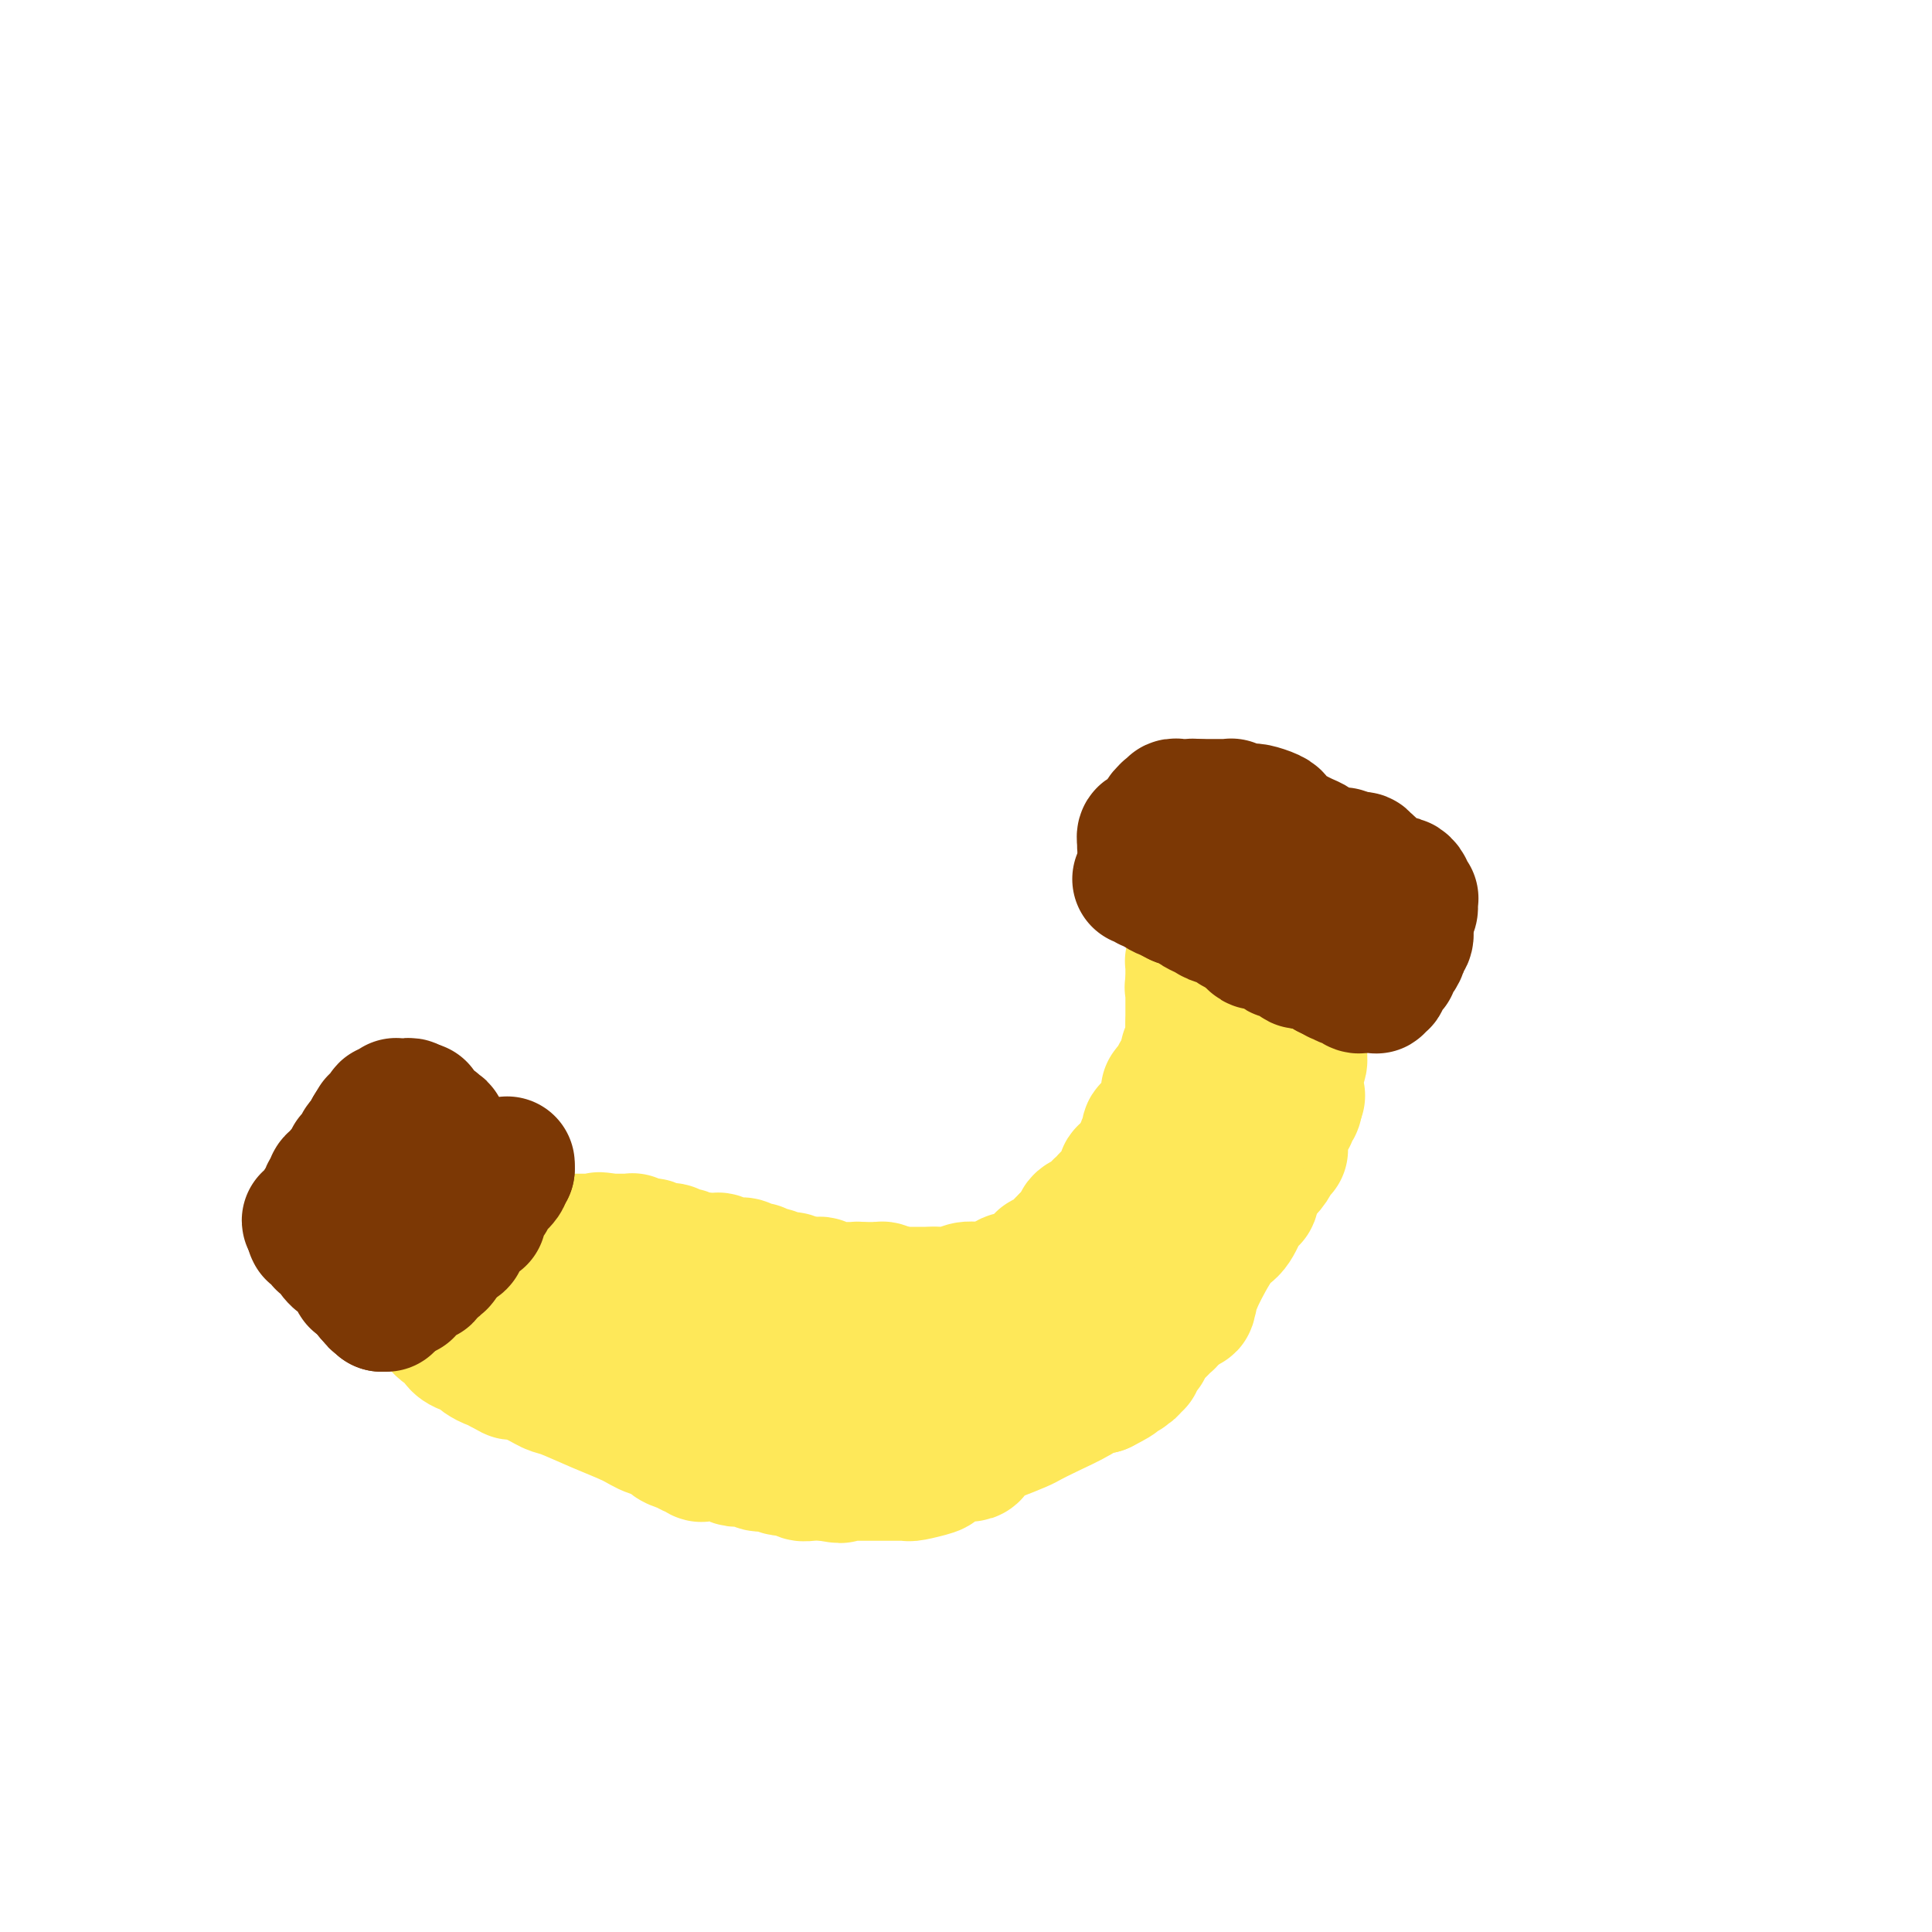 <svg viewBox='0 0 400 400' version='1.1' xmlns='http://www.w3.org/2000/svg' xmlns:xlink='http://www.w3.org/1999/xlink'><g fill='none' stroke='#FEE859' stroke-width='28' stroke-linecap='round' stroke-linejoin='round'><path d='M91,274c0.336,0.439 0.671,0.878 1,1c0.329,0.122 0.651,-0.073 1,0c0.349,0.073 0.724,0.415 1,1c0.276,0.585 0.454,1.413 1,2c0.546,0.587 1.459,0.932 2,1c0.541,0.068 0.708,-0.140 1,0c0.292,0.140 0.708,0.630 1,1c0.292,0.370 0.459,0.621 1,1c0.541,0.379 1.454,0.885 2,1c0.546,0.115 0.724,-0.161 1,0c0.276,0.161 0.650,0.760 1,1c0.350,0.240 0.675,0.120 1,0'/><path d='M105,283c2.208,1.589 0.727,1.061 1,1c0.273,-0.061 2.299,0.343 4,1c1.701,0.657 3.076,1.566 4,2c0.924,0.434 1.398,0.392 3,1c1.602,0.608 4.333,1.864 7,3c2.667,1.136 5.271,2.151 7,3c1.729,0.849 2.582,1.533 4,2c1.418,0.467 3.402,0.718 4,1c0.598,0.282 -0.191,0.596 0,1c0.191,0.404 1.361,0.897 2,1c0.639,0.103 0.748,-0.182 1,0c0.252,0.182 0.649,0.833 1,1c0.351,0.167 0.658,-0.151 1,0c0.342,0.151 0.721,0.772 1,1c0.279,0.228 0.460,0.065 1,0c0.540,-0.065 1.440,-0.032 2,0c0.560,0.032 0.779,0.061 1,0c0.221,-0.061 0.445,-0.214 1,0c0.555,0.214 1.443,0.793 2,1c0.557,0.207 0.783,0.042 1,0c0.217,-0.042 0.425,0.040 1,0c0.575,-0.040 1.518,-0.203 2,0c0.482,0.203 0.504,0.771 1,1c0.496,0.229 1.466,0.118 2,0c0.534,-0.118 0.631,-0.242 1,0c0.369,0.242 1.010,0.849 2,1c0.990,0.151 2.329,-0.156 3,0c0.671,0.156 0.675,0.774 1,1c0.325,0.226 0.972,0.061 2,0c1.028,-0.061 2.437,-0.017 3,0c0.563,0.017 0.282,0.009 0,0'/><path d='M171,305c4.969,0.928 2.392,0.249 2,0c-0.392,-0.249 1.400,-0.067 2,0c0.600,0.067 0.006,0.018 0,0c-0.006,-0.018 0.576,-0.005 1,0c0.424,0.005 0.691,0.001 1,0c0.309,-0.001 0.660,-0.000 1,0c0.340,0.000 0.668,0.000 1,0c0.332,-0.000 0.667,-0.000 1,0c0.333,0.000 0.664,0.000 1,0c0.336,-0.000 0.678,-0.000 1,0c0.322,0.000 0.625,0.000 1,0c0.375,-0.000 0.821,-0.000 1,0c0.179,0.000 0.089,0.000 0,0c-0.089,-0.000 -0.178,-0.000 0,0c0.178,0.000 0.622,0.001 1,0c0.378,-0.001 0.690,-0.004 1,0c0.310,0.004 0.617,0.013 1,0c0.383,-0.013 0.842,-0.050 1,0c0.158,0.050 0.015,0.187 1,0c0.985,-0.187 3.098,-0.697 4,-1c0.902,-0.303 0.592,-0.398 1,-1c0.408,-0.602 1.535,-1.709 3,-2c1.465,-0.291 3.269,0.235 4,0c0.731,-0.235 0.388,-1.231 1,-2c0.612,-0.769 2.180,-1.312 4,-2c1.820,-0.688 3.891,-1.523 5,-2c1.109,-0.477 1.256,-0.598 2,-1c0.744,-0.402 2.086,-1.087 4,-2c1.914,-0.913 4.400,-2.053 6,-3c1.600,-0.947 2.314,-1.699 3,-2c0.686,-0.301 1.343,-0.150 2,0'/><path d='M228,287c5.531,-2.813 1.859,-1.346 1,-1c-0.859,0.346 1.094,-0.429 2,-1c0.906,-0.571 0.765,-0.937 1,-1c0.235,-0.063 0.847,0.175 1,0c0.153,-0.175 -0.151,-0.765 0,-1c0.151,-0.235 0.759,-0.115 1,0c0.241,0.115 0.116,0.224 0,0c-0.116,-0.224 -0.223,-0.782 0,-1c0.223,-0.218 0.777,-0.096 1,0c0.223,0.096 0.117,0.166 0,0c-0.117,-0.166 -0.243,-0.569 0,-1c0.243,-0.431 0.856,-0.892 1,-1c0.144,-0.108 -0.179,0.136 0,0c0.179,-0.136 0.861,-0.652 1,-1c0.139,-0.348 -0.264,-0.528 0,-1c0.264,-0.472 1.194,-1.237 2,-2c0.806,-0.763 1.488,-1.524 2,-2c0.512,-0.476 0.855,-0.667 1,-1c0.145,-0.333 0.092,-0.807 0,-1c-0.092,-0.193 -0.222,-0.104 0,0c0.222,0.104 0.795,0.224 1,0c0.205,-0.224 0.041,-0.791 0,-1c-0.041,-0.209 0.042,-0.060 0,0c-0.042,0.060 -0.208,0.030 0,0c0.208,-0.030 0.792,-0.061 1,0c0.208,0.061 0.042,0.212 0,0c-0.042,-0.212 0.041,-0.789 0,-1c-0.041,-0.211 -0.207,-0.057 0,0c0.207,0.057 0.786,0.015 1,0c0.214,-0.015 0.061,-0.004 0,0c-0.061,0.004 -0.031,0.002 0,0'/><path d='M245,270c2.646,-2.626 0.762,-0.689 0,0c-0.762,0.689 -0.400,0.132 0,0c0.400,-0.132 0.839,0.162 1,0c0.161,-0.162 0.043,-0.779 0,-1c-0.043,-0.221 -0.012,-0.045 0,0c0.012,0.045 0.003,-0.040 0,0c-0.003,0.040 -0.001,0.204 0,0c0.001,-0.204 -0.001,-0.776 0,-1c0.001,-0.224 0.004,-0.098 0,0c-0.004,0.098 -0.015,0.169 0,0c0.015,-0.169 0.055,-0.577 0,-1c-0.055,-0.423 -0.205,-0.860 0,-1c0.205,-0.140 0.766,0.016 1,0c0.234,-0.016 0.143,-0.205 1,-2c0.857,-1.795 2.664,-5.198 4,-7c1.336,-1.802 2.200,-2.004 3,-3c0.800,-0.996 1.535,-2.788 2,-4c0.465,-1.212 0.661,-1.845 1,-2c0.339,-0.155 0.823,0.169 1,0c0.177,-0.169 0.047,-0.830 0,-1c-0.047,-0.170 -0.013,0.150 0,0c0.013,-0.150 0.003,-0.771 0,-1c-0.003,-0.229 -0.001,-0.065 0,0c0.001,0.065 0.000,0.032 0,0c-0.000,-0.032 0.000,-0.061 0,0c-0.000,0.061 -0.001,0.213 0,0c0.001,-0.213 0.003,-0.792 0,-1c-0.003,-0.208 -0.011,-0.045 0,0c0.011,0.045 0.041,-0.026 0,0c-0.041,0.026 -0.155,0.150 0,0c0.155,-0.150 0.577,-0.575 1,-1'/><path d='M260,244c2.321,-4.017 0.624,-1.061 0,0c-0.624,1.061 -0.175,0.226 0,0c0.175,-0.226 0.075,0.156 0,0c-0.075,-0.156 -0.125,-0.851 0,-1c0.125,-0.149 0.426,0.247 1,0c0.574,-0.247 1.422,-1.138 2,-2c0.578,-0.862 0.887,-1.694 1,-2c0.113,-0.306 0.029,-0.086 0,0c-0.029,0.086 -0.004,0.037 0,0c0.004,-0.037 -0.013,-0.063 0,0c0.013,0.063 0.056,0.214 0,0c-0.056,-0.214 -0.211,-0.793 0,-1c0.211,-0.207 0.789,-0.040 1,0c0.211,0.040 0.057,-0.046 0,0c-0.057,0.046 -0.015,0.224 0,0c0.015,-0.224 0.004,-0.849 0,-1c-0.004,-0.151 -0.001,0.171 0,0c0.001,-0.171 0.000,-0.834 0,-1c-0.000,-0.166 0.000,0.165 0,0c-0.000,-0.165 -0.001,-0.827 0,-1c0.001,-0.173 0.003,0.143 0,0c-0.003,-0.143 -0.011,-0.745 0,-1c0.011,-0.255 0.040,-0.162 0,0c-0.040,0.162 -0.151,0.395 0,0c0.151,-0.395 0.562,-1.416 1,-2c0.438,-0.584 0.902,-0.731 1,-1c0.098,-0.269 -0.170,-0.661 0,-1c0.170,-0.339 0.777,-0.627 1,-1c0.223,-0.373 0.060,-0.831 0,-1c-0.060,-0.169 -0.017,-0.048 0,0c0.017,0.048 0.009,0.024 0,0'/><path d='M268,228c1.238,-2.410 0.332,-0.435 0,0c-0.332,0.435 -0.089,-0.668 0,-1c0.089,-0.332 0.024,0.108 0,0c-0.024,-0.108 -0.006,-0.765 0,-1c0.006,-0.235 0.002,-0.048 0,0c-0.002,0.048 -0.001,-0.044 0,0c0.001,0.044 0.000,0.225 0,0c-0.000,-0.225 -0.001,-0.856 0,-1c0.001,-0.144 0.004,0.198 0,0c-0.004,-0.198 -0.015,-0.937 0,-1c0.015,-0.063 0.057,0.548 0,0c-0.057,-0.548 -0.211,-2.256 0,-3c0.211,-0.744 0.789,-0.525 1,-1c0.211,-0.475 0.057,-1.644 0,-2c-0.057,-0.356 -0.015,0.101 0,0c0.015,-0.101 0.004,-0.759 0,-1c-0.004,-0.241 -0.001,-0.065 0,0c0.001,0.065 0.000,0.018 0,0c-0.000,-0.018 -0.000,-0.009 0,0c0.000,0.009 0.000,0.016 0,0c-0.000,-0.016 -0.000,-0.057 0,0c0.000,0.057 0.000,0.211 0,0c-0.000,-0.211 -0.000,-0.788 0,-1c0.000,-0.212 0.000,-0.061 0,0c-0.000,0.061 -0.000,0.030 0,0'/><path d='M269,216c0.000,0.000 0.100,0.100 0.1,0.1'/><path d='M269.1,216.1c0.054,0.054 0.137,0.138 -0.1,-0.1c-0.237,-0.238 -0.796,-0.800 -1,-1c-0.204,-0.200 -0.055,-0.040 0,0c0.055,0.040 0.015,-0.042 0,0c-0.015,0.042 -0.004,0.207 0,0c0.004,-0.207 0.001,-0.788 0,-1c-0.001,-0.212 0.001,-0.057 0,0c-0.001,0.057 -0.004,0.016 0,0c0.004,-0.016 0.015,-0.008 0,0c-0.015,0.008 -0.057,0.016 0,0c0.057,-0.016 0.212,-0.057 0,0c-0.212,0.057 -0.793,0.212 -1,0c-0.207,-0.212 -0.041,-0.793 0,-1c0.041,-0.207 -0.042,-0.041 0,0c0.042,0.041 0.208,-0.041 0,0c-0.208,0.041 -0.791,0.207 -1,0c-0.209,-0.207 -0.046,-0.787 0,-1c0.046,-0.213 -0.026,-0.060 0,0c0.026,0.060 0.149,0.028 0,0c-0.149,-0.028 -0.571,-0.051 -1,0c-0.429,0.051 -0.865,0.178 -1,0c-0.135,-0.178 0.032,-0.660 0,-1c-0.032,-0.340 -0.264,-0.539 -1,-1c-0.736,-0.461 -1.977,-1.185 -3,-2c-1.023,-0.815 -1.829,-1.721 -2,-2c-0.171,-0.279 0.294,0.070 0,0c-0.294,-0.070 -1.349,-0.557 -2,-1c-0.651,-0.443 -0.900,-0.841 -1,-1c-0.100,-0.159 -0.050,-0.080 0,0'/><path d='M255,204c-2.181,-1.872 -0.585,-0.502 0,0c0.585,0.502 0.158,0.134 0,0c-0.158,-0.134 -0.046,-0.036 0,0c0.046,0.036 0.026,0.010 0,0c-0.026,-0.010 -0.060,-0.003 0,0c0.060,0.003 0.213,0.001 0,0c-0.213,-0.001 -0.793,-0.000 -1,0c-0.207,0.000 -0.041,-0.000 0,0c0.041,0.000 -0.042,0.001 0,0c0.042,-0.001 0.208,-0.004 0,0c-0.208,0.004 -0.792,0.015 -1,0c-0.208,-0.015 -0.042,-0.057 0,0c0.042,0.057 -0.042,0.212 0,0c0.042,-0.212 0.208,-0.793 0,-1c-0.208,-0.207 -0.792,-0.041 -1,0c-0.208,0.041 -0.042,-0.042 0,0c0.042,0.042 -0.042,0.208 0,0c0.042,-0.208 0.208,-0.792 0,-1c-0.208,-0.208 -0.792,-0.042 -1,0c-0.208,0.042 -0.042,-0.040 0,0c0.042,0.040 -0.041,0.203 0,0c0.041,-0.203 0.207,-0.773 0,-1c-0.207,-0.227 -0.786,-0.112 -1,0c-0.214,0.112 -0.061,0.223 0,0c0.061,-0.223 0.030,-0.778 0,-1c-0.030,-0.222 -0.061,-0.112 0,0c0.061,0.112 0.212,0.226 0,0c-0.212,-0.226 -0.789,-0.793 -1,-1c-0.211,-0.207 -0.057,-0.056 0,0c0.057,0.056 0.016,0.016 0,0c-0.016,-0.016 -0.008,-0.008 0,0'/><path d='M249,199c-1.156,-0.774 -1.046,-0.207 -1,0c0.046,0.207 0.026,0.056 0,0c-0.026,-0.056 -0.060,-0.015 0,0c0.060,0.015 0.212,0.004 0,0c-0.212,-0.004 -0.789,-0.001 -1,0c-0.211,0.001 -0.057,0.000 0,0c0.057,-0.000 0.015,0.000 0,0c-0.015,-0.000 -0.004,-0.001 0,0c0.004,0.001 0.001,0.004 0,0c-0.001,-0.004 -0.000,-0.015 0,0c0.000,0.015 0.000,0.057 0,0c-0.000,-0.057 -0.000,-0.212 0,0c0.000,0.212 0.000,0.793 0,1c-0.000,0.207 -0.000,0.041 0,0c0.000,-0.041 0.000,0.042 0,0c-0.000,-0.042 -0.000,-0.208 0,0c0.000,0.208 0.000,0.792 0,1c-0.000,0.208 -0.000,0.042 0,0c0.000,-0.042 0.000,0.042 0,0c-0.000,-0.042 -0.000,-0.208 0,0c0.000,0.208 0.000,0.792 0,1c-0.000,0.208 -0.000,0.041 0,0c0.000,-0.041 0.000,0.045 0,0c-0.000,-0.045 -0.000,-0.222 0,0c0.000,0.222 0.000,0.843 0,1c-0.000,0.157 -0.000,-0.150 0,0c0.000,0.150 0.000,0.757 0,1c-0.000,0.243 -0.000,0.121 0,0'/><path d='M247,204c-0.309,0.789 -0.083,0.263 0,0c0.083,-0.263 0.022,-0.263 0,0c-0.022,0.263 -0.006,0.787 0,1c0.006,0.213 0.002,0.114 0,0c-0.002,-0.114 -0.000,-0.242 0,0c0.000,0.242 0.000,0.853 0,1c-0.000,0.147 -0.000,-0.171 0,0c0.000,0.171 0.000,0.830 0,1c-0.000,0.170 -0.000,-0.150 0,0c0.000,0.150 0.000,0.771 0,1c-0.000,0.229 -0.000,0.065 0,0c0.000,-0.065 0.000,-0.033 0,0c-0.000,0.033 -0.000,0.065 0,0c0.000,-0.065 0.000,-0.228 0,0c-0.000,0.228 -0.000,0.846 0,1c0.000,0.154 0.000,-0.156 0,0c-0.000,0.156 -0.000,0.778 0,1c0.000,0.222 0.000,0.046 0,0c-0.000,-0.046 -0.000,0.039 0,0c0.000,-0.039 0.000,-0.203 0,0c-0.000,0.203 -0.000,0.772 0,1c0.000,0.228 0.000,0.114 0,0c-0.000,-0.114 0.000,-0.227 0,0c0.000,0.227 0.000,0.793 0,1c0.000,0.207 0.000,0.056 0,0c0.000,-0.056 0.000,-0.015 0,0c0.000,0.015 0.000,0.004 0,0c0.000,-0.004 0.000,-0.001 0,0c0.000,0.001 0.000,0.000 0,0c0.000,-0.000 0.000,-0.000 0,0c0.000,0.000 0.000,0.000 0,0'/><path d='M247,212c0.000,1.464 0.000,1.123 0,1c-0.000,-0.123 -0.000,-0.029 0,0c0.000,0.029 0.000,-0.006 0,0c-0.000,0.006 -0.000,0.053 0,0c0.000,-0.053 0.000,-0.206 0,0c-0.000,0.206 -0.000,0.773 0,1c0.000,0.227 0.000,0.116 0,0c-0.000,-0.116 -0.000,-0.237 0,0c0.000,0.237 0.001,0.833 0,1c-0.001,0.167 -0.004,-0.095 0,0c0.004,0.095 0.015,0.546 0,1c-0.015,0.454 -0.057,0.909 0,1c0.057,0.091 0.211,-0.182 0,0c-0.211,0.182 -0.789,0.820 -1,1c-0.211,0.180 -0.057,-0.096 0,0c0.057,0.096 0.015,0.565 0,1c-0.015,0.435 -0.004,0.834 0,1c0.004,0.166 0.001,0.097 0,0c-0.001,-0.097 -0.000,-0.222 0,0c0.000,0.222 0.000,0.791 0,1c-0.000,0.209 -0.000,0.056 0,0c0.000,-0.056 0.001,-0.016 0,0c-0.001,0.016 -0.004,0.008 0,0c0.004,-0.008 0.015,-0.016 0,0c-0.015,0.016 -0.057,0.057 0,0c0.057,-0.057 0.212,-0.212 0,0c-0.212,0.212 -0.792,0.792 -1,1c-0.208,0.208 -0.046,0.046 0,0c0.046,-0.046 -0.026,0.026 0,0c0.026,-0.026 0.150,-0.150 0,0c-0.150,0.150 -0.575,0.575 -1,1'/><path d='M244,223c-0.465,1.719 -0.128,0.517 0,0c0.128,-0.517 0.049,-0.350 0,0c-0.049,0.350 -0.066,0.882 0,1c0.066,0.118 0.215,-0.179 0,0c-0.215,0.179 -0.793,0.833 -1,1c-0.207,0.167 -0.041,-0.152 0,0c0.041,0.152 -0.042,0.777 0,1c0.042,0.223 0.207,0.045 0,0c-0.207,-0.045 -0.788,0.044 -1,0c-0.212,-0.044 -0.056,-0.219 0,0c0.056,0.219 0.011,0.834 0,1c-0.011,0.166 0.012,-0.115 0,0c-0.012,0.115 -0.060,0.627 0,1c0.060,0.373 0.227,0.606 0,1c-0.227,0.394 -0.850,0.950 -1,1c-0.150,0.050 0.171,-0.407 0,0c-0.171,0.407 -0.834,1.677 -1,2c-0.166,0.323 0.166,-0.303 0,0c-0.166,0.303 -0.828,1.534 -1,2c-0.172,0.466 0.146,0.166 0,0c-0.146,-0.166 -0.757,-0.198 -1,0c-0.243,0.198 -0.118,0.626 0,1c0.118,0.374 0.227,0.693 0,1c-0.227,0.307 -0.792,0.603 -1,1c-0.208,0.397 -0.058,0.894 0,1c0.058,0.106 0.026,-0.178 0,0c-0.026,0.178 -0.046,0.818 0,1c0.046,0.182 0.157,-0.096 0,0c-0.157,0.096 -0.581,0.564 -1,1c-0.419,0.436 -0.834,0.839 -1,1c-0.166,0.161 -0.083,0.081 0,0'/><path d='M235,241c-1.327,3.238 -0.145,2.335 0,2c0.145,-0.335 -0.746,-0.100 -1,0c-0.254,0.100 0.128,0.064 0,0c-0.128,-0.064 -0.767,-0.157 -1,0c-0.233,0.157 -0.062,0.563 0,1c0.062,0.437 0.014,0.904 0,1c-0.014,0.096 0.007,-0.181 0,0c-0.007,0.181 -0.043,0.818 0,1c0.043,0.182 0.165,-0.091 0,0c-0.165,0.091 -0.618,0.545 -1,1c-0.382,0.455 -0.695,0.911 -1,1c-0.305,0.089 -0.604,-0.187 -1,0c-0.396,0.187 -0.891,0.838 -1,1c-0.109,0.162 0.168,-0.167 0,0c-0.168,0.167 -0.781,0.828 -1,1c-0.219,0.172 -0.043,-0.146 0,0c0.043,0.146 -0.045,0.757 0,1c0.045,0.243 0.224,0.117 0,0c-0.224,-0.117 -0.852,-0.224 -1,0c-0.148,0.224 0.184,0.781 0,1c-0.184,0.219 -0.885,0.100 -1,0c-0.115,-0.100 0.358,-0.180 0,0c-0.358,0.180 -1.545,0.622 -2,1c-0.455,0.378 -0.179,0.694 0,1c0.179,0.306 0.259,0.604 0,1c-0.259,0.396 -0.858,0.891 -1,1c-0.142,0.109 0.172,-0.167 0,0c-0.172,0.167 -0.830,0.777 -1,1c-0.170,0.223 0.146,0.060 0,0c-0.146,-0.060 -0.756,-0.017 -1,0c-0.244,0.017 -0.122,0.009 0,0'/><path d='M221,257c-2.100,2.713 -0.352,1.497 0,1c0.352,-0.497 -0.694,-0.273 -1,0c-0.306,0.273 0.129,0.595 0,1c-0.129,0.405 -0.822,0.893 -1,1c-0.178,0.107 0.159,-0.167 0,0c-0.159,0.167 -0.812,0.776 -1,1c-0.188,0.224 0.091,0.063 0,0c-0.091,-0.063 -0.550,-0.027 -1,0c-0.450,0.027 -0.889,0.045 -1,0c-0.111,-0.045 0.107,-0.153 0,0c-0.107,0.153 -0.540,0.567 -1,1c-0.460,0.433 -0.946,0.887 -1,1c-0.054,0.113 0.325,-0.113 0,0c-0.325,0.113 -1.354,0.566 -2,1c-0.646,0.434 -0.909,0.848 -1,1c-0.091,0.152 -0.010,0.041 0,0c0.010,-0.041 -0.050,-0.011 0,0c0.050,0.011 0.211,0.003 0,0c-0.211,-0.003 -0.792,-0.002 -1,0c-0.208,0.002 -0.042,0.004 0,0c0.042,-0.004 -0.040,-0.015 0,0c0.040,0.015 0.203,0.057 0,0c-0.203,-0.057 -0.771,-0.212 -1,0c-0.229,0.212 -0.118,0.793 0,1c0.118,0.207 0.243,0.041 0,0c-0.243,-0.041 -0.853,0.041 -1,0c-0.147,-0.041 0.171,-0.207 0,0c-0.171,0.207 -0.829,0.788 -1,1c-0.171,0.212 0.146,0.057 0,0c-0.146,-0.057 -0.756,-0.016 -1,0c-0.244,0.016 -0.122,0.008 0,0'/><path d='M206,267c-2.322,1.547 -0.626,0.415 0,0c0.626,-0.415 0.182,-0.111 0,0c-0.182,0.111 -0.102,0.030 0,0c0.102,-0.030 0.224,-0.008 0,0c-0.224,0.008 -0.796,0.002 -1,0c-0.204,-0.002 -0.041,-0.001 0,0c0.041,0.001 -0.042,0.000 0,0c0.042,-0.000 0.208,-0.000 0,0c-0.208,0.000 -0.792,0.000 -1,0c-0.208,-0.000 -0.042,-0.000 0,0c0.042,0.000 -0.042,-0.000 0,0c0.042,0.000 0.208,0.000 0,0c-0.208,-0.000 -0.792,-0.000 -1,0c-0.208,0.000 -0.040,0.000 0,0c0.040,-0.000 -0.048,-0.001 0,0c0.048,0.001 0.230,0.004 0,0c-0.230,-0.004 -0.873,-0.015 -1,0c-0.127,0.015 0.263,0.057 0,0c-0.263,-0.057 -1.180,-0.211 -2,0c-0.820,0.211 -1.544,0.789 -2,1c-0.456,0.211 -0.644,0.057 -1,0c-0.356,-0.057 -0.879,-0.015 -1,0c-0.121,0.015 0.160,0.004 0,0c-0.160,-0.004 -0.761,-0.001 -1,0c-0.239,0.001 -0.117,0.000 0,0c0.117,-0.000 0.228,-0.000 0,0c-0.228,0.000 -0.796,0.000 -1,0c-0.204,-0.000 -0.044,-0.000 0,0c0.044,0.000 -0.027,0.000 0,0c0.027,-0.000 0.150,-0.000 0,0c-0.150,0.000 -0.575,0.000 -1,0'/><path d='M193,268c-2.011,0.155 -0.539,0.041 0,0c0.539,-0.041 0.144,-0.011 0,0c-0.144,0.011 -0.039,0.003 0,0c0.039,-0.003 0.011,-0.001 0,0c-0.011,0.001 -0.007,0.000 0,0c0.007,-0.000 0.016,-0.000 0,0c-0.016,0.000 -0.056,0.000 0,0c0.056,-0.000 0.207,-0.000 0,0c-0.207,0.000 -0.773,0.000 -1,0c-0.227,-0.000 -0.114,-0.000 0,0c0.114,0.000 0.228,0.000 0,0c-0.228,-0.000 -0.797,-0.000 -1,0c-0.203,0.000 -0.040,0.000 0,0c0.040,-0.000 -0.042,-0.000 0,0c0.042,0.000 0.208,0.000 0,0c-0.208,-0.000 -0.791,-0.000 -1,0c-0.209,0.000 -0.046,0.000 0,0c0.046,-0.000 -0.026,-0.000 0,0c0.026,0.000 0.151,0.000 0,0c-0.151,-0.000 -0.576,-0.000 -1,0c-0.424,0.000 -0.846,0.000 -1,0c-0.154,-0.000 -0.040,-0.000 0,0c0.040,0.000 0.007,0.000 0,0c-0.007,-0.000 0.012,-0.000 0,0c-0.012,0.000 -0.056,0.000 0,0c0.056,-0.000 0.212,-0.000 0,0c-0.212,0.000 -0.792,0.000 -1,0c-0.208,-0.000 -0.046,-0.000 0,0c0.046,0.000 -0.026,0.000 0,0c0.026,-0.000 0.150,-0.000 0,0c-0.150,0.000 -0.575,0.000 -1,0'/><path d='M186,268c-1.079,0.000 -0.275,0.000 0,0c0.275,-0.000 0.021,-0.000 0,0c-0.021,0.000 0.192,0.000 0,0c-0.192,-0.000 -0.787,-0.000 -1,0c-0.213,0.000 -0.043,0.000 0,0c0.043,-0.000 -0.041,-0.000 0,0c0.041,0.000 0.208,0.001 0,0c-0.208,-0.001 -0.790,-0.004 -1,0c-0.210,0.004 -0.046,0.015 0,0c0.046,-0.015 -0.025,-0.057 0,0c0.025,0.057 0.147,0.211 0,0c-0.147,-0.211 -0.561,-0.789 -1,-1c-0.439,-0.211 -0.903,-0.057 -1,0c-0.097,0.057 0.171,0.015 0,0c-0.171,-0.015 -0.782,-0.004 -1,0c-0.218,0.004 -0.044,0.001 0,0c0.044,-0.001 -0.041,-0.000 0,0c0.041,0.000 0.208,0.000 0,0c-0.208,-0.000 -0.792,-0.000 -1,0c-0.208,0.000 -0.042,0.000 0,0c0.042,-0.000 -0.041,-0.000 0,0c0.041,0.000 0.207,0.000 0,0c-0.207,-0.000 -0.788,-0.000 -1,0c-0.212,0.000 -0.057,0.000 0,0c0.057,-0.000 0.016,-0.000 0,0c-0.016,0.000 -0.008,0.000 0,0c0.008,-0.000 0.016,-0.000 0,0c-0.016,0.000 -0.056,0.000 0,0c0.056,-0.000 0.207,-0.000 0,0c-0.207,0.000 -0.774,0.000 -1,0c-0.226,-0.000 -0.113,-0.000 0,0'/><path d='M178,267c-1.193,-0.155 -0.175,-0.041 0,0c0.175,0.041 -0.493,0.011 -1,0c-0.507,-0.011 -0.854,-0.003 -1,0c-0.146,0.003 -0.092,0.001 0,0c0.092,-0.001 0.220,-0.000 0,0c-0.220,0.000 -0.790,0.000 -1,0c-0.210,-0.000 -0.060,-0.000 0,0c0.060,0.000 0.031,0.000 0,0c-0.031,-0.000 -0.065,-0.000 0,0c0.065,0.000 0.229,0.000 0,0c-0.229,-0.000 -0.850,-0.000 -1,0c-0.150,0.000 0.170,-0.000 0,0c-0.170,0.000 -0.829,0.000 -1,0c-0.171,-0.000 0.147,-0.000 0,0c-0.147,0.000 -0.757,0.000 -1,0c-0.243,-0.000 -0.118,-0.000 0,0c0.118,0.000 0.229,0.000 0,0c-0.229,-0.000 -0.797,-0.000 -1,0c-0.203,0.000 -0.041,0.001 0,0c0.041,-0.001 -0.041,-0.004 0,0c0.041,0.004 0.203,0.015 0,0c-0.203,-0.015 -0.773,-0.057 -1,0c-0.227,0.057 -0.112,0.211 0,0c0.112,-0.211 0.222,-0.789 0,-1c-0.222,-0.211 -0.777,-0.057 -1,0c-0.223,0.057 -0.116,0.015 0,0c0.116,-0.015 0.241,-0.004 0,0c-0.241,0.004 -0.848,0.001 -1,0c-0.152,-0.001 0.151,-0.000 0,0c-0.151,0.000 -0.758,0.000 -1,0c-0.242,-0.000 -0.121,-0.000 0,0'/><path d='M167,266c-1.642,-0.155 -0.248,-0.042 0,0c0.248,0.042 -0.651,0.012 -1,0c-0.349,-0.012 -0.149,-0.007 0,0c0.149,0.007 0.247,0.016 0,0c-0.247,-0.016 -0.840,-0.057 -1,0c-0.160,0.057 0.111,0.212 0,0c-0.111,-0.212 -0.606,-0.793 -1,-1c-0.394,-0.207 -0.686,-0.042 -1,0c-0.314,0.042 -0.648,-0.040 -1,0c-0.352,0.040 -0.720,0.203 -1,0c-0.280,-0.203 -0.470,-0.772 -1,-1c-0.530,-0.228 -1.400,-0.114 -2,0c-0.600,0.114 -0.931,0.228 -1,0c-0.069,-0.228 0.122,-0.797 0,-1c-0.122,-0.203 -0.559,-0.040 -1,0c-0.441,0.040 -0.888,-0.042 -1,0c-0.112,0.042 0.110,0.207 0,0c-0.110,-0.207 -0.550,-0.788 -1,-1c-0.450,-0.212 -0.908,-0.057 -1,0c-0.092,0.057 0.183,0.016 0,0c-0.183,-0.016 -0.822,-0.008 -1,0c-0.178,0.008 0.106,0.016 0,0c-0.106,-0.016 -0.603,-0.057 -1,0c-0.397,0.057 -0.694,0.211 -1,0c-0.306,-0.211 -0.622,-0.789 -1,-1c-0.378,-0.211 -0.819,-0.057 -1,0c-0.181,0.057 -0.104,0.015 0,0c0.104,-0.015 0.234,-0.004 0,0c-0.234,0.004 -0.832,0.001 -1,0c-0.168,-0.001 0.095,-0.000 0,0c-0.095,0.000 -0.547,0.000 -1,0'/><path d='M146,261c-3.492,-0.773 -1.723,-0.206 -1,0c0.723,0.206 0.401,0.051 0,0c-0.401,-0.051 -0.881,0.000 -1,0c-0.119,-0.000 0.123,-0.053 0,0c-0.123,0.053 -0.611,0.211 -1,0c-0.389,-0.211 -0.678,-0.792 -1,-1c-0.322,-0.208 -0.678,-0.041 -1,0c-0.322,0.041 -0.611,-0.042 -1,0c-0.389,0.042 -0.878,0.208 -1,0c-0.122,-0.208 0.122,-0.792 0,-1c-0.122,-0.208 -0.610,-0.042 -1,0c-0.390,0.042 -0.682,-0.042 -1,0c-0.318,0.042 -0.662,0.208 -1,0c-0.338,-0.208 -0.669,-0.792 -1,-1c-0.331,-0.208 -0.663,-0.042 -1,0c-0.337,0.042 -0.679,-0.041 -1,0c-0.321,0.041 -0.621,0.207 -1,0c-0.379,-0.207 -0.838,-0.788 -1,-1c-0.162,-0.212 -0.028,-0.057 0,0c0.028,0.057 -0.049,0.015 0,0c0.049,-0.015 0.224,-0.004 0,0c-0.224,0.004 -0.849,0.001 -1,0c-0.151,-0.001 0.171,-0.000 0,0c-0.171,0.000 -0.834,0.000 -1,0c-0.166,-0.000 0.167,-0.000 0,0c-0.167,0.000 -0.833,0.000 -1,0c-0.167,-0.000 0.165,-0.000 0,0c-0.165,0.000 -0.828,0.000 -1,0c-0.172,-0.000 0.146,-0.000 0,0c-0.146,0.000 -0.756,0.000 -1,0c-0.244,-0.000 -0.122,-0.000 0,0'/><path d='M126,257c-3.272,-0.619 -1.451,-0.166 -1,0c0.451,0.166 -0.468,0.044 -1,0c-0.532,-0.044 -0.679,-0.012 -1,0c-0.321,0.012 -0.817,0.003 -1,0c-0.183,-0.003 -0.052,-0.001 0,0c0.052,0.001 0.024,0.000 0,0c-0.024,-0.000 -0.044,-0.000 0,0c0.044,0.000 0.151,0.000 0,0c-0.151,-0.000 -0.561,-0.000 -1,0c-0.439,0.000 -0.906,0.000 -1,0c-0.094,-0.000 0.185,-0.000 0,0c-0.185,0.000 -0.833,0.000 -1,0c-0.167,-0.000 0.148,-0.000 0,0c-0.148,0.000 -0.758,0.000 -1,0c-0.242,-0.000 -0.117,-0.000 0,0c0.117,0.000 0.227,0.000 0,0c-0.227,-0.000 -0.792,-0.000 -1,0c-0.208,0.000 -0.060,0.000 0,0c0.060,-0.000 0.030,-0.000 0,0c-0.030,0.000 -0.061,0.000 0,0c0.061,-0.000 0.214,-0.000 0,0c-0.214,0.000 -0.793,0.000 -1,0c-0.207,-0.000 -0.040,0.000 0,0c0.040,0.000 -0.046,0.000 0,0c0.046,0.000 0.224,0.000 0,0c-0.224,0.000 -0.848,0.000 -1,0c-0.152,0.000 0.169,0.000 0,0c-0.169,0.000 -0.829,0.000 -1,0c-0.171,0.000 0.146,0.000 0,0c-0.146,0.000 -0.756,0.000 -1,0c-0.244,0.000 -0.122,0.000 0,0'/><path d='M113,257c-2.012,0.000 -0.543,0.000 0,0c0.543,0.000 0.159,0.000 0,0c-0.159,0.000 -0.094,-0.000 0,0c0.094,0.000 0.218,0.000 0,0c-0.218,-0.000 -0.776,-0.000 -1,0c-0.224,0.000 -0.112,0.000 0,0c0.112,-0.000 0.226,-0.000 0,0c-0.226,0.000 -0.792,0.000 -1,0c-0.208,-0.000 -0.060,-0.000 0,0c0.060,0.000 0.030,0.000 0,0c-0.030,-0.000 -0.061,-0.000 0,0c0.061,0.000 0.213,0.000 0,0c-0.213,-0.000 -0.793,-0.000 -1,0c-0.207,0.000 -0.041,0.000 0,0c0.041,-0.000 -0.042,-0.000 0,0c0.042,0.000 0.208,0.000 0,0c-0.208,-0.000 -0.792,-0.000 -1,0c-0.208,0.000 -0.042,0.000 0,0c0.042,-0.000 -0.041,-0.000 0,0c0.041,0.000 0.207,0.000 0,0c-0.207,-0.000 -0.788,-0.001 -1,0c-0.212,0.001 -0.057,0.004 0,0c0.057,-0.004 0.015,-0.015 0,0c-0.015,0.015 -0.003,0.057 0,0c0.003,-0.057 -0.003,-0.212 0,0c0.003,0.212 0.015,0.793 0,1c-0.015,0.207 -0.056,0.042 0,0c0.056,-0.042 0.211,0.040 0,0c-0.211,-0.040 -0.788,-0.203 -1,0c-0.212,0.203 -0.061,0.772 0,1c0.061,0.228 0.030,0.114 0,0'/><path d='M107,259c-0.929,0.326 -0.253,0.140 0,0c0.253,-0.140 0.082,-0.233 0,0c-0.082,0.233 -0.074,0.794 0,1c0.074,0.206 0.216,0.059 0,0c-0.216,-0.059 -0.790,-0.030 -1,0c-0.210,0.030 -0.056,0.061 0,0c0.056,-0.061 0.015,-0.212 0,0c-0.015,0.212 -0.005,0.789 0,1c0.005,0.211 0.005,0.057 0,0c-0.005,-0.057 -0.016,-0.015 0,0c0.016,0.015 0.057,0.004 0,0c-0.057,-0.004 -0.212,-0.001 0,0c0.212,0.001 0.793,0.000 1,0c0.207,-0.000 0.041,-0.000 0,0c-0.041,0.000 0.041,0.000 0,0c-0.041,-0.000 -0.207,-0.000 0,0c0.207,0.000 0.788,0.000 1,0c0.212,-0.000 0.057,-0.000 0,0c-0.057,0.000 -0.015,0.000 0,0c0.015,-0.000 0.004,-0.000 0,0c-0.004,0.000 -0.001,0.000 0,0c0.001,-0.000 0.001,-0.000 0,0'/><path d='M108,261c0.150,0.311 0.025,0.087 0,0c-0.025,-0.087 0.048,-0.037 0,0c-0.048,0.037 -0.219,0.063 0,0c0.219,-0.063 0.828,-0.214 1,0c0.172,0.214 -0.094,0.793 0,1c0.094,0.207 0.547,0.041 1,0c0.453,-0.041 0.906,0.042 1,0c0.094,-0.042 -0.172,-0.208 0,0c0.172,0.208 0.782,0.792 1,1c0.218,0.208 0.044,0.042 0,0c-0.044,-0.042 0.041,0.042 0,0c-0.041,-0.042 -0.207,-0.208 0,0c0.207,0.208 0.788,0.792 1,1c0.212,0.208 0.057,0.042 0,0c-0.057,-0.042 -0.015,0.041 0,0c0.015,-0.041 0.003,-0.207 0,0c-0.003,0.207 0.003,0.788 0,1c-0.003,0.212 -0.015,0.057 0,0c0.015,-0.057 0.056,-0.015 0,0c-0.056,0.015 -0.211,0.004 0,0c0.211,-0.004 0.788,-0.001 1,0c0.212,0.001 0.061,0.000 0,0c-0.061,-0.000 -0.030,-0.000 0,0'/><path d='M114,265c0.000,0.000 0.100,0.100 0.1,0.1'/><path d='M114.1,265.1c0.237,-0.006 0.779,-0.071 0.9,-0.1c0.121,-0.029 -0.180,-0.023 0,0c0.180,0.023 0.840,0.063 1,0c0.160,-0.063 -0.182,-0.228 0,0c0.182,0.228 0.888,0.848 1,1c0.112,0.152 -0.369,-0.166 0,0c0.369,0.166 1.586,0.814 2,1c0.414,0.186 0.023,-0.090 0,0c-0.023,0.090 0.323,0.546 1,1c0.677,0.454 1.687,0.905 2,1c0.313,0.095 -0.070,-0.167 0,0c0.070,0.167 0.593,0.763 1,1c0.407,0.237 0.696,0.115 1,0c0.304,-0.115 0.621,-0.223 1,0c0.379,0.223 0.818,0.778 1,1c0.182,0.222 0.105,0.112 0,0c-0.105,-0.112 -0.240,-0.227 0,0c0.240,0.227 0.853,0.797 1,1c0.147,0.203 -0.172,0.041 0,0c0.172,-0.041 0.833,0.041 1,0c0.167,-0.041 -0.161,-0.203 0,0c0.161,0.203 0.813,0.772 1,1c0.187,0.228 -0.089,0.113 0,0c0.089,-0.113 0.545,-0.226 1,0c0.455,0.226 0.910,0.792 1,1c0.090,0.208 -0.183,0.060 0,0c0.183,-0.060 0.823,-0.030 1,0c0.177,0.030 -0.107,0.060 0,0c0.107,-0.060 0.606,-0.208 1,0c0.394,0.208 0.684,0.774 1,1c0.316,0.226 0.658,0.113 1,0'/><path d='M135,275c3.146,1.774 0.562,1.259 0,1c-0.562,-0.259 0.900,-0.262 2,0c1.100,0.262 1.838,0.788 2,1c0.162,0.212 -0.252,0.109 0,0c0.252,-0.109 1.172,-0.225 2,0c0.828,0.225 1.565,0.791 2,1c0.435,0.209 0.568,0.060 1,0c0.432,-0.060 1.162,-0.030 2,0c0.838,0.030 1.782,0.061 2,0c0.218,-0.061 -0.292,-0.212 0,0c0.292,0.212 1.385,0.789 2,1c0.615,0.211 0.752,0.057 1,0c0.248,-0.057 0.605,-0.015 1,0c0.395,0.015 0.826,0.004 1,0c0.174,-0.004 0.089,-0.001 0,0c-0.089,0.001 -0.182,0.000 0,0c0.182,-0.000 0.640,0.000 1,0c0.360,-0.000 0.621,-0.001 1,0c0.379,0.001 0.875,0.004 1,0c0.125,-0.004 -0.121,-0.015 0,0c0.121,0.015 0.609,0.057 1,0c0.391,-0.057 0.683,-0.211 1,0c0.317,0.211 0.657,0.789 1,1c0.343,0.211 0.687,0.057 1,0c0.313,-0.057 0.595,-0.015 1,0c0.405,0.015 0.935,0.004 1,0c0.065,-0.004 -0.333,-0.001 0,0c0.333,0.001 1.399,0.000 2,0c0.601,-0.000 0.739,-0.000 1,0c0.261,0.000 0.646,0.000 1,0c0.354,-0.000 0.677,-0.000 1,0'/><path d='M167,280c5.279,0.774 2.475,0.207 2,0c-0.475,-0.207 1.378,-0.056 2,0c0.622,0.056 0.013,0.015 0,0c-0.013,-0.015 0.570,-0.004 1,0c0.430,0.004 0.708,0.001 1,0c0.292,-0.001 0.599,-0.000 1,0c0.401,0.000 0.895,0.000 1,0c0.105,-0.000 -0.179,-0.000 0,0c0.179,0.000 0.823,0.001 1,0c0.177,-0.001 -0.112,-0.004 0,0c0.112,0.004 0.626,0.015 1,0c0.374,-0.015 0.610,-0.057 1,0c0.390,0.057 0.935,0.211 1,0c0.065,-0.211 -0.348,-0.789 0,-1c0.348,-0.211 1.459,-0.057 2,0c0.541,0.057 0.513,0.016 1,0c0.487,-0.016 1.487,-0.008 2,0c0.513,0.008 0.537,0.016 1,0c0.463,-0.016 1.366,-0.057 2,0c0.634,0.057 1.000,0.213 1,0c0.000,-0.213 -0.365,-0.793 0,-1c0.365,-0.207 1.459,-0.040 2,0c0.541,0.040 0.530,-0.046 1,0c0.470,0.046 1.420,0.223 2,0c0.580,-0.223 0.788,-0.848 1,-1c0.212,-0.152 0.427,0.169 1,0c0.573,-0.169 1.504,-0.829 2,-1c0.496,-0.171 0.557,0.146 1,0c0.443,-0.146 1.270,-0.756 2,-1c0.730,-0.244 1.365,-0.122 2,0'/><path d='M202,275c5.362,-1.000 1.268,-0.999 0,-1c-1.268,-0.001 0.291,-0.004 1,0c0.709,0.004 0.570,0.015 1,0c0.430,-0.015 1.429,-0.056 2,0c0.571,0.056 0.713,0.207 1,0c0.287,-0.207 0.720,-0.774 1,-1c0.280,-0.226 0.406,-0.112 1,0c0.594,0.112 1.655,0.222 2,0c0.345,-0.222 -0.024,-0.776 0,-1c0.024,-0.224 0.443,-0.116 1,0c0.557,0.116 1.251,0.241 2,0c0.749,-0.241 1.552,-0.850 2,-1c0.448,-0.150 0.540,0.157 1,0c0.460,-0.157 1.288,-0.778 2,-1c0.712,-0.222 1.309,-0.044 2,0c0.691,0.044 1.477,-0.044 2,0c0.523,0.044 0.784,0.222 1,0c0.216,-0.222 0.388,-0.843 1,-1c0.612,-0.157 1.665,0.150 2,0c0.335,-0.150 -0.047,-0.759 0,-1c0.047,-0.241 0.523,-0.116 1,0c0.477,0.116 0.955,0.224 1,0c0.045,-0.224 -0.341,-0.778 0,-1c0.341,-0.222 1.411,-0.111 2,0c0.589,0.111 0.697,0.222 1,0c0.303,-0.222 0.802,-0.778 1,-1c0.198,-0.222 0.094,-0.112 0,0c-0.094,0.112 -0.180,0.226 0,0c0.180,-0.226 0.625,-0.792 1,-1c0.375,-0.208 0.678,-0.060 1,0c0.322,0.060 0.661,0.030 1,0'/><path d='M236,265c5.503,-1.559 2.262,-0.456 1,0c-1.262,0.456 -0.545,0.267 0,0c0.545,-0.267 0.919,-0.611 1,-1c0.081,-0.389 -0.132,-0.822 0,-1c0.132,-0.178 0.610,-0.099 1,0c0.390,0.099 0.693,0.219 1,0c0.307,-0.219 0.618,-0.777 1,-1c0.382,-0.223 0.833,-0.112 1,0c0.167,0.112 0.048,0.226 0,0c-0.048,-0.226 -0.027,-0.793 0,-1c0.027,-0.207 0.059,-0.056 0,0c-0.059,0.056 -0.208,0.016 0,0c0.208,-0.016 0.774,-0.008 1,0c0.226,0.008 0.114,0.016 0,0c-0.114,-0.016 -0.228,-0.057 0,0c0.228,0.057 0.797,0.213 1,0c0.203,-0.213 0.039,-0.793 0,-1c-0.039,-0.207 0.046,-0.040 0,0c-0.046,0.040 -0.222,-0.046 0,0c0.222,0.046 0.844,0.224 1,0c0.156,-0.224 -0.154,-0.848 0,-1c0.154,-0.152 0.772,0.170 1,0c0.228,-0.170 0.065,-0.830 0,-1c-0.065,-0.170 -0.031,0.151 0,0c0.031,-0.151 0.061,-0.772 0,-1c-0.061,-0.228 -0.213,-0.061 0,0c0.213,0.061 0.792,0.016 1,0c0.208,-0.016 0.045,-0.004 0,0c-0.045,0.004 0.026,0.001 0,0c-0.026,-0.001 -0.150,-0.000 0,0c0.150,0.000 0.575,0.000 1,0'/><path d='M248,257c1.852,-1.238 0.482,-0.332 0,0c-0.482,0.332 -0.078,0.089 0,0c0.078,-0.089 -0.171,-0.024 0,0c0.171,0.024 0.763,0.007 1,0c0.237,-0.007 0.118,-0.003 0,0'/></g>
<g fill='none' stroke='#7C3805' stroke-width='28' stroke-linecap='round' stroke-linejoin='round'><path d='M105,241c0.000,0.000 0.000,1.000 0,1'/><path d='M105,242c-0.217,0.389 -0.761,0.860 -1,1c-0.239,0.140 -0.173,-0.051 0,0c0.173,0.051 0.454,0.343 0,1c-0.454,0.657 -1.642,1.679 -2,2c-0.358,0.321 0.115,-0.058 0,0c-0.115,0.058 -0.819,0.554 -1,1c-0.181,0.446 0.162,0.841 0,1c-0.162,0.159 -0.828,0.080 -1,0c-0.172,-0.080 0.150,-0.162 0,0c-0.150,0.162 -0.773,0.569 -1,1c-0.227,0.431 -0.060,0.886 0,1c0.060,0.114 0.012,-0.113 0,0c-0.012,0.113 0.012,0.565 0,1c-0.012,0.435 -0.060,0.853 0,1c0.060,0.147 0.227,0.024 0,0c-0.227,-0.024 -0.849,0.050 -1,0c-0.151,-0.050 0.170,-0.225 0,0c-0.170,0.225 -0.829,0.849 -1,1c-0.171,0.151 0.147,-0.170 0,0c-0.147,0.170 -0.757,0.833 -1,1c-0.243,0.167 -0.117,-0.162 0,0c0.117,0.162 0.225,0.814 0,1c-0.225,0.186 -0.782,-0.095 -1,0c-0.218,0.095 -0.096,0.564 0,1c0.096,0.436 0.165,0.839 0,1c-0.165,0.161 -0.565,0.081 -1,0c-0.435,-0.081 -0.904,-0.163 -1,0c-0.096,0.163 0.180,0.569 0,1c-0.180,0.431 -0.818,0.885 -1,1c-0.182,0.115 0.091,-0.110 0,0c-0.091,0.110 -0.545,0.555 -1,1'/><path d='M91,260c-2.167,2.724 -0.584,0.534 0,0c0.584,-0.534 0.170,0.588 0,1c-0.170,0.412 -0.097,0.114 0,0c0.097,-0.114 0.219,-0.046 0,0c-0.219,0.046 -0.781,0.069 -1,0c-0.219,-0.069 -0.097,-0.230 0,0c0.097,0.230 0.170,0.850 0,1c-0.170,0.150 -0.584,-0.171 -1,0c-0.416,0.171 -0.833,0.834 -1,1c-0.167,0.166 -0.083,-0.166 0,0c0.083,0.166 0.166,0.829 0,1c-0.166,0.171 -0.580,-0.150 -1,0c-0.420,0.150 -0.845,0.772 -1,1c-0.155,0.228 -0.042,0.061 0,0c0.042,-0.061 0.011,-0.016 0,0c-0.011,0.016 -0.002,0.005 0,0c0.002,-0.005 -0.003,-0.002 0,0c0.003,0.002 0.015,0.004 0,0c-0.015,-0.004 -0.057,-0.015 0,0c0.057,0.015 0.212,0.057 0,0c-0.212,-0.057 -0.793,-0.212 -1,0c-0.207,0.212 -0.041,0.793 0,1c0.041,0.207 -0.042,0.041 0,0c0.042,-0.041 0.208,0.041 0,0c-0.208,-0.041 -0.792,-0.207 -1,0c-0.208,0.207 -0.042,0.788 0,1c0.042,0.212 -0.040,0.057 0,0c0.040,-0.057 0.203,-0.015 0,0c-0.203,0.015 -0.772,0.004 -1,0c-0.228,-0.004 -0.114,-0.002 0,0'/><path d='M80,270c0.000,0.000 -1.000,0.000 -1,0'/><path d='M79,270c-0.171,-0.228 -0.099,-0.797 0,-1c0.099,-0.203 0.224,-0.040 0,0c-0.224,0.040 -0.796,-0.042 -1,0c-0.204,0.042 -0.041,0.207 0,0c0.041,-0.207 -0.041,-0.788 0,-1c0.041,-0.212 0.203,-0.057 0,0c-0.203,0.057 -0.772,0.016 -1,0c-0.228,-0.016 -0.114,-0.008 0,0'/><path d='M77,268c0.000,0.000 0.000,-1.000 0,-1'/><path d='M77,267c-0.017,-0.090 -0.060,0.186 0,0c0.060,-0.186 0.222,-0.834 0,-1c-0.222,-0.166 -0.829,0.149 -1,0c-0.171,-0.149 0.094,-0.762 0,-1c-0.094,-0.238 -0.547,-0.102 -1,0c-0.453,0.102 -0.906,0.168 -1,0c-0.094,-0.168 0.173,-0.571 0,-1c-0.173,-0.429 -0.784,-0.884 -1,-1c-0.216,-0.116 -0.038,0.106 0,0c0.038,-0.106 -0.066,-0.539 0,-1c0.066,-0.461 0.301,-0.950 0,-1c-0.301,-0.050 -1.139,0.341 -2,0c-0.861,-0.341 -1.746,-1.412 -2,-2c-0.254,-0.588 0.124,-0.694 0,-1c-0.124,-0.306 -0.750,-0.813 -1,-1c-0.250,-0.187 -0.123,-0.054 0,0c0.123,0.054 0.243,0.028 0,0c-0.243,-0.028 -0.849,-0.059 -1,0c-0.151,0.059 0.152,0.208 0,0c-0.152,-0.208 -0.759,-0.774 -1,-1c-0.241,-0.226 -0.117,-0.113 0,0c0.117,0.113 0.228,0.226 0,0c-0.228,-0.226 -0.793,-0.792 -1,-1c-0.207,-0.208 -0.055,-0.060 0,0c0.055,0.060 0.015,0.030 0,0c-0.015,-0.030 -0.004,-0.061 0,0c0.004,0.061 0.001,0.212 0,0c-0.001,-0.212 -0.000,-0.789 0,-1c0.000,-0.211 0.000,-0.057 0,0c-0.000,0.057 -0.000,0.016 0,0c0.000,-0.016 0.000,-0.008 0,0'/><path d='M65,254c-1.855,-2.177 -0.493,-1.119 0,-1c0.493,0.119 0.118,-0.700 0,-1c-0.118,-0.300 0.020,-0.083 0,0c-0.020,0.083 -0.199,0.030 0,0c0.199,-0.030 0.775,-0.036 1,0c0.225,0.036 0.099,0.116 0,0c-0.099,-0.116 -0.171,-0.426 0,-1c0.171,-0.574 0.586,-1.411 1,-2c0.414,-0.589 0.828,-0.932 1,-1c0.172,-0.068 0.102,0.137 0,0c-0.102,-0.137 -0.235,-0.615 0,-1c0.235,-0.385 0.837,-0.677 1,-1c0.163,-0.323 -0.115,-0.678 0,-1c0.115,-0.322 0.623,-0.611 1,-1c0.377,-0.389 0.623,-0.879 1,-1c0.377,-0.121 0.885,0.126 1,0c0.115,-0.126 -0.161,-0.626 0,-1c0.161,-0.374 0.760,-0.622 1,-1c0.240,-0.378 0.121,-0.885 0,-1c-0.121,-0.115 -0.242,0.163 0,0c0.242,-0.163 0.849,-0.766 1,-1c0.151,-0.234 -0.152,-0.100 0,0c0.152,0.100 0.759,0.166 1,0c0.241,-0.166 0.116,-0.565 0,-1c-0.116,-0.435 -0.224,-0.905 0,-1c0.224,-0.095 0.778,0.186 1,0c0.222,-0.186 0.112,-0.837 0,-1c-0.112,-0.163 -0.226,0.162 0,0c0.226,-0.162 0.792,-0.813 1,-1c0.208,-0.187 0.060,0.089 0,0c-0.060,-0.089 -0.030,-0.545 0,-1'/><path d='M77,234c1.853,-3.089 0.486,-0.813 0,0c-0.486,0.813 -0.092,0.161 0,0c0.092,-0.161 -0.120,0.168 0,0c0.120,-0.168 0.572,-0.833 1,-1c0.428,-0.167 0.833,0.165 1,0c0.167,-0.165 0.098,-0.828 0,-1c-0.098,-0.172 -0.223,0.146 0,0c0.223,-0.146 0.796,-0.757 1,-1c0.204,-0.243 0.041,-0.118 0,0c-0.041,0.118 0.042,0.228 0,0c-0.042,-0.228 -0.207,-0.793 0,-1c0.207,-0.207 0.787,-0.055 1,0c0.213,0.055 0.061,0.015 0,0c-0.061,-0.015 -0.030,-0.003 0,0c0.030,0.003 0.061,-0.003 0,0c-0.061,0.003 -0.212,0.015 0,0c0.212,-0.015 0.789,-0.057 1,0c0.211,0.057 0.056,0.211 0,0c-0.056,-0.211 -0.015,-0.789 0,-1c0.015,-0.211 0.003,-0.057 0,0c-0.003,0.057 0.003,0.015 0,0c-0.003,-0.015 -0.016,-0.004 0,0c0.016,0.004 0.061,0.001 0,0c-0.061,-0.001 -0.228,-0.000 0,0c0.228,0.000 0.850,-0.001 1,0c0.150,0.001 -0.171,0.004 0,0c0.171,-0.004 0.833,-0.015 1,0c0.167,0.015 -0.161,0.056 0,0c0.161,-0.056 0.813,-0.207 1,0c0.187,0.207 -0.089,0.774 0,1c0.089,0.226 0.545,0.113 1,0'/><path d='M86,230c1.388,-0.623 0.358,-0.181 0,0c-0.358,0.181 -0.044,0.100 0,0c0.044,-0.100 -0.180,-0.219 0,0c0.180,0.219 0.766,0.777 1,1c0.234,0.223 0.115,0.113 0,0c-0.115,-0.113 -0.228,-0.227 0,0c0.228,0.227 0.797,0.797 1,1c0.203,0.203 0.041,0.040 0,0c-0.041,-0.040 0.041,0.042 0,0c-0.041,-0.042 -0.203,-0.208 0,0c0.203,0.208 0.772,0.792 1,1c0.228,0.208 0.114,0.042 0,0c-0.114,-0.042 -0.227,0.041 0,0c0.227,-0.041 0.793,-0.207 1,0c0.207,0.207 0.055,0.788 0,1c-0.055,0.212 -0.015,0.057 0,0c0.015,-0.057 0.003,-0.015 0,0c-0.003,0.015 0.003,0.004 0,0c-0.003,-0.004 -0.015,-0.002 0,0c0.015,0.002 0.057,0.004 0,0c-0.057,-0.004 -0.211,-0.015 0,0c0.211,0.015 0.789,0.057 1,0c0.211,-0.057 0.057,-0.212 0,0c-0.057,0.212 -0.015,0.793 0,1c0.015,0.207 0.004,0.041 0,0c-0.004,-0.041 -0.001,0.041 0,0c0.001,-0.041 0.000,-0.207 0,0c-0.000,0.207 -0.000,0.788 0,1c0.000,0.212 0.000,0.057 0,0c-0.000,-0.057 -0.000,-0.016 0,0c0.000,0.016 0.000,0.008 0,0'/><path d='M91,236c0.774,1.156 0.207,1.046 0,1c-0.207,-0.046 -0.056,-0.026 0,0c0.056,0.026 0.015,0.060 0,0c-0.015,-0.060 -0.004,-0.212 0,0c0.004,0.212 0.001,0.789 0,1c-0.001,0.211 -0.001,0.057 0,0c0.001,-0.057 0.004,-0.015 0,0c-0.004,0.015 -0.015,0.004 0,0c0.015,-0.004 0.057,-0.001 0,0c-0.057,0.001 -0.211,0.000 0,0c0.211,-0.000 0.788,-0.000 1,0c0.212,0.000 0.061,0.000 0,0c-0.061,-0.000 -0.030,-0.000 0,0'/><path d='M236,182c0.446,0.032 0.892,0.064 1,0c0.108,-0.064 -0.121,-0.223 0,0c0.121,0.223 0.591,0.830 1,1c0.409,0.170 0.756,-0.095 1,0c0.244,0.095 0.385,0.551 1,1c0.615,0.449 1.704,0.890 2,1c0.296,0.110 -0.201,-0.111 0,0c0.201,0.111 1.101,0.556 2,1'/><path d='M244,186c1.417,0.632 0.960,0.210 1,0c0.040,-0.210 0.577,-0.210 1,0c0.423,0.210 0.733,0.630 1,1c0.267,0.370 0.491,0.690 1,1c0.509,0.310 1.302,0.609 2,1c0.698,0.391 1.300,0.874 2,1c0.700,0.126 1.497,-0.106 2,0c0.503,0.106 0.713,0.549 1,1c0.287,0.451 0.652,0.909 1,1c0.348,0.091 0.681,-0.187 1,0c0.319,0.187 0.624,0.839 1,1c0.376,0.161 0.822,-0.167 1,0c0.178,0.167 0.089,0.830 0,1c-0.089,0.170 -0.179,-0.152 0,0c0.179,0.152 0.625,0.777 1,1c0.375,0.223 0.679,0.045 1,0c0.321,-0.045 0.659,0.045 1,0c0.341,-0.045 0.687,-0.223 1,0c0.313,0.223 0.595,0.847 1,1c0.405,0.153 0.935,-0.165 1,0c0.065,0.165 -0.334,0.815 0,1c0.334,0.185 1.402,-0.094 2,0c0.598,0.094 0.724,0.560 1,1c0.276,0.440 0.700,0.854 1,1c0.300,0.146 0.475,0.024 1,0c0.525,-0.024 1.398,0.050 2,0c0.602,-0.050 0.932,-0.223 1,0c0.068,0.223 -0.126,0.843 0,1c0.126,0.157 0.572,-0.150 1,0c0.428,0.150 0.836,0.757 1,1c0.164,0.243 0.082,0.121 0,0'/><path d='M275,201c5.241,2.255 2.843,0.393 2,0c-0.843,-0.393 -0.132,0.683 0,1c0.132,0.317 -0.315,-0.125 0,0c0.315,0.125 1.391,0.818 2,1c0.609,0.182 0.752,-0.147 1,0c0.248,0.147 0.602,0.772 1,1c0.398,0.228 0.839,0.061 1,0c0.161,-0.061 0.042,-0.016 0,0c-0.042,0.016 -0.008,0.004 0,0c0.008,-0.004 -0.012,-0.001 0,0c0.012,0.001 0.055,0.000 0,0c-0.055,-0.000 -0.208,0.000 0,0c0.208,-0.000 0.778,-0.000 1,0c0.222,0.000 0.097,0.001 0,0c-0.097,-0.001 -0.166,-0.005 0,0c0.166,0.005 0.565,0.017 1,0c0.435,-0.017 0.904,-0.064 1,0c0.096,0.064 -0.180,0.239 0,0c0.180,-0.239 0.818,-0.890 1,-1c0.182,-0.110 -0.092,0.322 0,0c0.092,-0.322 0.551,-1.400 1,-2c0.449,-0.600 0.890,-0.724 1,-1c0.110,-0.276 -0.110,-0.703 0,-1c0.110,-0.297 0.551,-0.464 1,-1c0.449,-0.536 0.905,-1.443 1,-2c0.095,-0.557 -0.171,-0.765 0,-1c0.171,-0.235 0.778,-0.497 1,-1c0.222,-0.503 0.060,-1.248 0,-2c-0.060,-0.752 -0.016,-1.510 0,-2c0.016,-0.490 0.005,-0.711 0,-1c-0.005,-0.289 -0.002,-0.644 0,-1'/><path d='M291,188c1.155,-2.414 1.041,-0.450 1,0c-0.041,0.450 -0.011,-0.615 0,-1c0.011,-0.385 0.003,-0.089 0,0c-0.003,0.089 -0.001,-0.029 0,0c0.001,0.029 0.000,0.204 0,0c-0.000,-0.204 -0.000,-0.787 0,-1c0.000,-0.213 0.001,-0.057 0,0c-0.001,0.057 -0.004,0.015 0,0c0.004,-0.015 0.015,-0.003 0,0c-0.015,0.003 -0.057,-0.003 0,0c0.057,0.003 0.211,0.016 0,0c-0.211,-0.016 -0.788,-0.059 -1,0c-0.212,0.059 -0.060,0.222 0,0c0.060,-0.222 0.029,-0.829 0,-1c-0.029,-0.171 -0.054,0.094 0,0c0.054,-0.094 0.188,-0.546 0,-1c-0.188,-0.454 -0.699,-0.910 -1,-1c-0.301,-0.090 -0.391,0.187 -1,0c-0.609,-0.187 -1.735,-0.837 -2,-1c-0.265,-0.163 0.333,0.163 0,0c-0.333,-0.163 -1.595,-0.814 -2,-1c-0.405,-0.186 0.049,0.095 0,0c-0.049,-0.095 -0.601,-0.565 -1,-1c-0.399,-0.435 -0.647,-0.834 -1,-1c-0.353,-0.166 -0.812,-0.097 -1,0c-0.188,0.097 -0.106,0.222 0,0c0.106,-0.222 0.236,-0.792 0,-1c-0.236,-0.208 -0.836,-0.056 -1,0c-0.164,0.056 0.110,0.015 0,0c-0.110,-0.015 -0.603,-0.004 -1,0c-0.397,0.004 -0.699,0.002 -1,0'/><path d='M279,178c-1.721,-0.995 -1.025,-0.984 -1,-1c0.025,-0.016 -0.623,-0.060 -1,0c-0.377,0.060 -0.485,0.224 -1,0c-0.515,-0.224 -1.438,-0.834 -2,-1c-0.562,-0.166 -0.762,0.114 -1,0c-0.238,-0.114 -0.514,-0.622 -1,-1c-0.486,-0.378 -1.181,-0.626 -2,-1c-0.819,-0.374 -1.760,-0.874 -2,-1c-0.240,-0.126 0.222,0.121 0,0c-0.222,-0.121 -1.127,-0.611 -2,-1c-0.873,-0.389 -1.713,-0.679 -2,-1c-0.287,-0.321 -0.023,-0.674 0,-1c0.023,-0.326 -0.197,-0.623 -1,-1c-0.803,-0.377 -2.190,-0.832 -3,-1c-0.810,-0.168 -1.044,-0.049 -1,0c0.044,0.049 0.365,0.027 0,0c-0.365,-0.027 -1.418,-0.060 -2,0c-0.582,0.060 -0.695,0.212 -1,0c-0.305,-0.212 -0.802,-0.789 -1,-1c-0.198,-0.211 -0.095,-0.057 0,0c0.095,0.057 0.184,0.015 0,0c-0.184,-0.015 -0.642,-0.004 -1,0c-0.358,0.004 -0.617,0.001 -1,0c-0.383,-0.001 -0.891,-0.000 -1,0c-0.109,0.000 0.182,0.000 0,0c-0.182,-0.000 -0.836,-0.000 -1,0c-0.164,0.000 0.163,0.000 0,0c-0.163,-0.000 -0.817,-0.000 -1,0c-0.183,0.000 0.105,0.000 0,0c-0.105,-0.000 -0.601,-0.000 -1,0c-0.399,0.000 -0.699,0.000 -1,0'/><path d='M248,167c-2.099,-0.155 -1.347,-0.041 -1,0c0.347,0.041 0.290,0.011 0,0c-0.290,-0.011 -0.814,-0.003 -1,0c-0.186,0.003 -0.035,0.001 0,0c0.035,-0.001 -0.047,-0.000 0,0c0.047,0.000 0.224,0.000 0,0c-0.224,-0.000 -0.849,-0.001 -1,0c-0.151,0.001 0.171,0.004 0,0c-0.171,-0.004 -0.834,-0.015 -1,0c-0.166,0.015 0.165,0.057 0,0c-0.165,-0.057 -0.828,-0.212 -1,0c-0.172,0.212 0.146,0.792 0,1c-0.146,0.208 -0.756,0.044 -1,0c-0.244,-0.044 -0.122,0.031 0,0c0.122,-0.031 0.244,-0.167 0,0c-0.244,0.167 -0.854,0.636 -1,1c-0.146,0.364 0.172,0.623 0,1c-0.172,0.377 -0.833,0.872 -1,1c-0.167,0.128 0.162,-0.110 0,0c-0.162,0.110 -0.814,0.570 -1,1c-0.186,0.430 0.094,0.832 0,1c-0.094,0.168 -0.561,0.101 -1,0c-0.439,-0.101 -0.850,-0.237 -1,0c-0.150,0.237 -0.040,0.848 0,1c0.040,0.152 0.011,-0.155 0,0c-0.011,0.155 -0.003,0.774 0,1c0.003,0.226 0.001,0.061 0,0c-0.001,-0.061 -0.000,-0.016 0,0c0.000,0.016 0.000,0.005 0,0c-0.000,-0.005 -0.000,-0.002 0,0'/></g>
</svg>